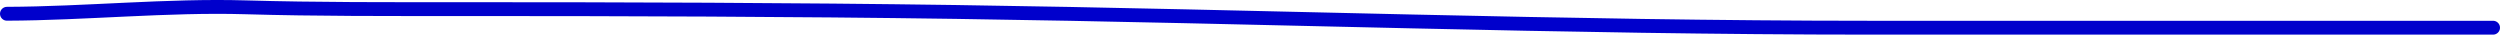 <?xml version="1.0" encoding="UTF-8"?> <svg xmlns="http://www.w3.org/2000/svg" width="361" height="5" viewBox="0 0 361 5" fill="none"> <path d="M1 1.987C12.309 1.949 24.202 0.729 35.42 1.055C45.785 1.357 56.124 1.316 66.515 1.316C90.379 1.316 114.162 1.386 138.015 1.726C181.977 2.353 226.018 4 270.042 4C300.028 4 330.014 4 360 4" stroke="#0000CC" stroke-width="2" stroke-linecap="round"></path> </svg> 